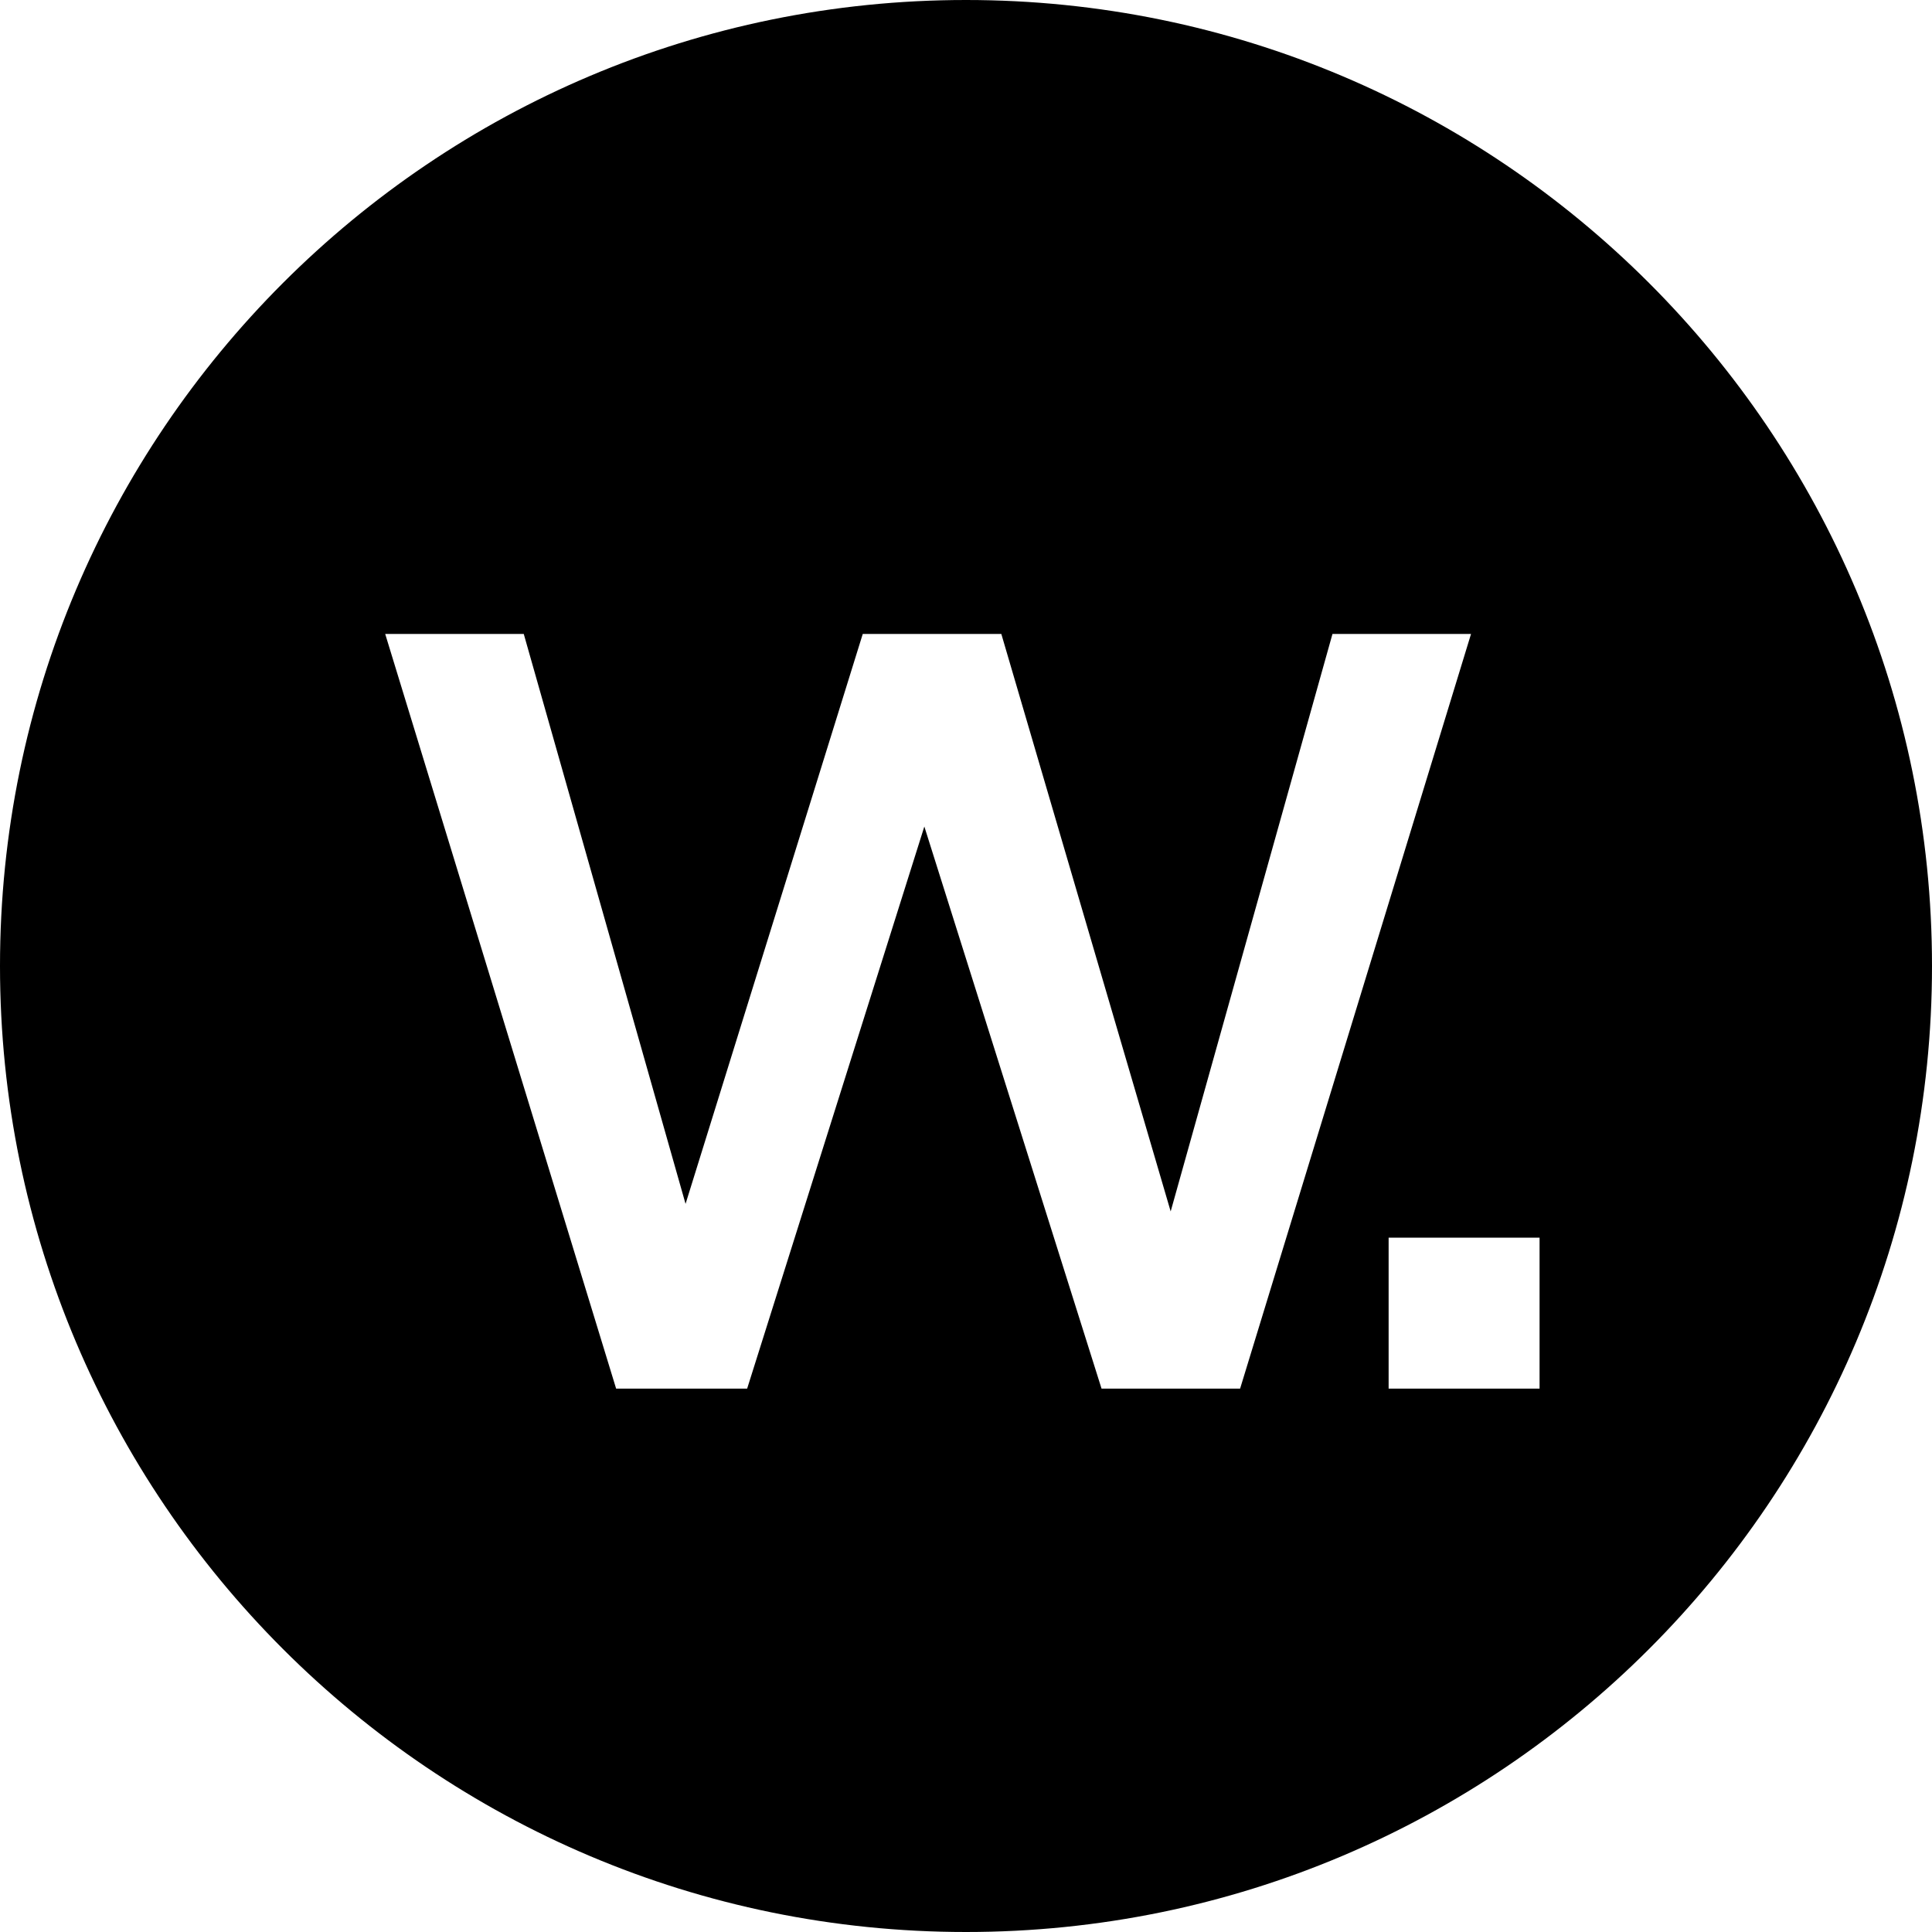 <?xml version="1.0" encoding="utf-8"?>
<!-- Generator: Adobe Illustrator 27.5.0, SVG Export Plug-In . SVG Version: 6.00 Build 0)  -->
<svg version="1.1" id="Layer_3" xmlns="http://www.w3.org/2000/svg" xmlns:xlink="http://www.w3.org/1999/xlink" x="0px" y="0px"
	 viewBox="0 0 64 64" style="enable-background:new 0 0 64 64;" xml:space="preserve">
<path d="M32,0C14.33,0,0,14.33,0,32c0,17.67,14.33,32,32,32s32-14.33,32-32C64,14.33,49.67,0,32,0z M36.49,46l-5.87-18.62L24.75,46
	h-4.34l-7.65-25h4.59l5.36,18.88L28.58,21h4.59l5.61,19.13L44.14,21h4.59l-7.65,25H36.49z M51,46h-5v-5h5V46z"/>
</svg>
